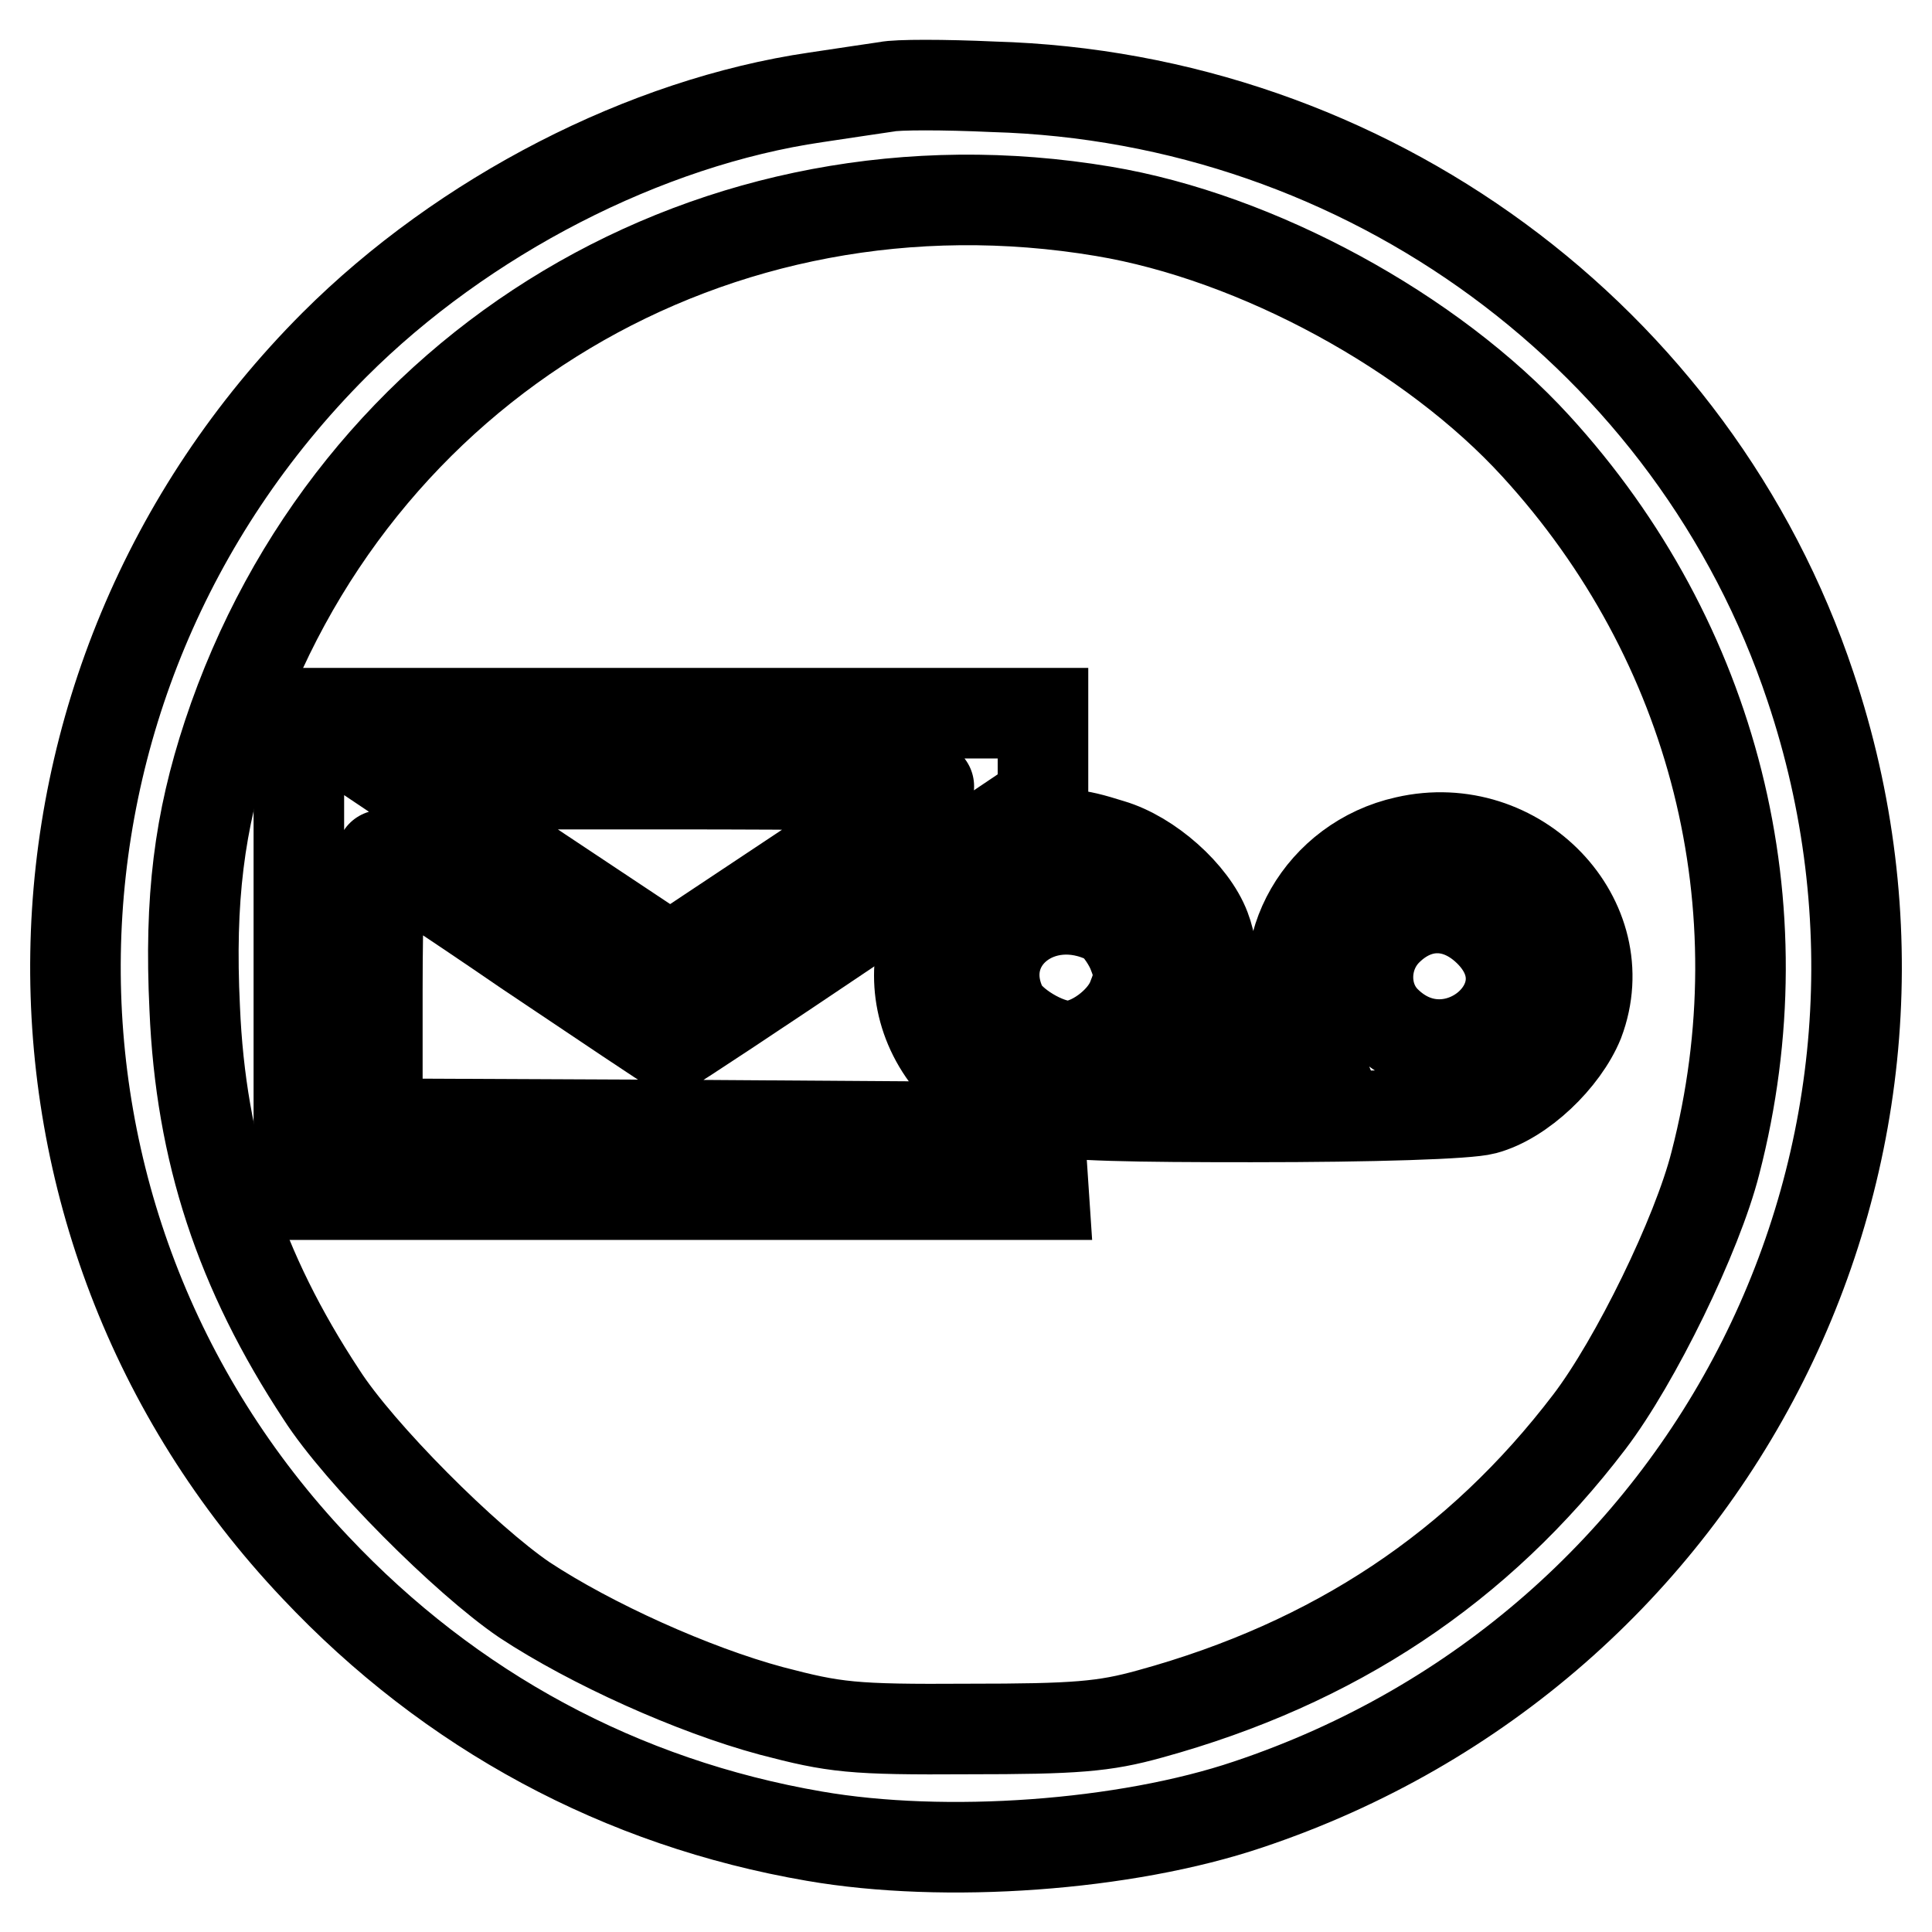 <?xml version="1.0" encoding="utf-8"?>
<!-- Svg Vector Icons : http://www.onlinewebfonts.com/icon -->
<!DOCTYPE svg PUBLIC "-//W3C//DTD SVG 1.1//EN" "http://www.w3.org/Graphics/SVG/1.1/DTD/svg11.dtd">
<svg version="1.1" xmlns="http://www.w3.org/2000/svg" xmlns:xlink="http://www.w3.org/1999/xlink" x="0px" y="0px" viewBox="0 0 256 256" enable-background="new 0 0 256 256" xml:space="preserve">
<g> <g> <path stroke-width="12" fill-opacity="0" stroke="#000000"  d="M117.5,11.5c-1.3,0.2-5.5,0.8-9.4,1.4c-22.6,3.3-46.7,15.7-63.8,32.8C-0.4,90.5-1.6,161.9,41.8,207.7  c17.9,19,40.5,31.2,66.1,35.6c17.3,3,41.2,1.3,57.5-4.2c61.9-20.7,95.1-86.7,74.5-148.1c-15.4-46.2-58.8-78.1-108.3-79.5  C125.1,11.2,118.8,11.2,117.5,11.5z M146.2,28c20.4,3.4,43.5,16,57.3,31.1c23.7,25.9,32.6,61,23.8,95  c-2.4,9.5-10.6,26.3-16.7,34.3c-14.7,19.3-33.8,32-58.2,38.7c-6.1,1.7-9.9,2-24.1,2c-15.4,0.1-17.7-0.2-26.1-2.4  c-10.4-2.8-23.9-8.9-32.7-14.7c-7.8-5.3-21.9-19.4-26.9-27.2c-10.8-16.4-16-32.2-16.8-51.2c-0.7-14.5,0.6-24.7,4.4-36.2  C46.5,48.2,94.9,19.4,146.2,28z"/> <path stroke-width="12" fill-opacity="0" stroke="#000000"  d="M39.6,126.4v31.9H89h49.3l-0.3-4.5l-0.3-4.4l-43.8-0.3L50,148.9v-17.8c0-9.9,0.3-17.8,0.6-17.8  s9,5.7,19.2,12.7c10.3,6.9,18.9,12.7,19.1,12.7c0.2,0,11.4-7.4,24.9-16.5l24.4-16.4V100v-5.5H88.9H39.6V126.4z M123.1,104.2  c-0.2,0.2-8,5.3-17.3,11.5l-17,11.3l-17.3-11.5l-17.3-11.6h34.6C107.9,103.9,123.3,104.1,123.1,104.2z"/> <path stroke-width="12" fill-opacity="0" stroke="#000000"  d="M136.7,111.4c-14.3,3.4-19.6,19.4-10.1,30c5.5,6.1,8.2,6.6,39.2,6.6c16.3,0,28.7-0.4,30.9-1  c4.9-1.3,10.5-6.7,12.5-11.6c5.1-13.5-8.1-27.3-22.9-23.9c-11.3,2.5-17.9,14.2-13.9,23.9l1.4,3.3h-8h-8l1.5-2.8  c1.6-3.2,1.9-9,0.4-12.9c-1.7-4.5-7.4-9.6-12.5-11.1C142.1,110.3,141.1,110.3,136.7,111.4z M146.9,121.9c0.9,0.5,2.3,2.3,3.1,4.1  c1.1,2.7,1.1,3.7,0,6.4c-1.3,3.2-5.5,6.2-8.5,6.2c-2.9,0-7.7-2.9-8.8-5.3C128.7,124.7,137.9,117.3,146.9,121.9z M197.6,123.7  c8.4,8.9-5.3,20.3-14,11.6c-3.2-3.2-3.1-8.7,0.2-12C187.9,119.2,193.4,119.3,197.6,123.7z"/> </g></g>
</svg>